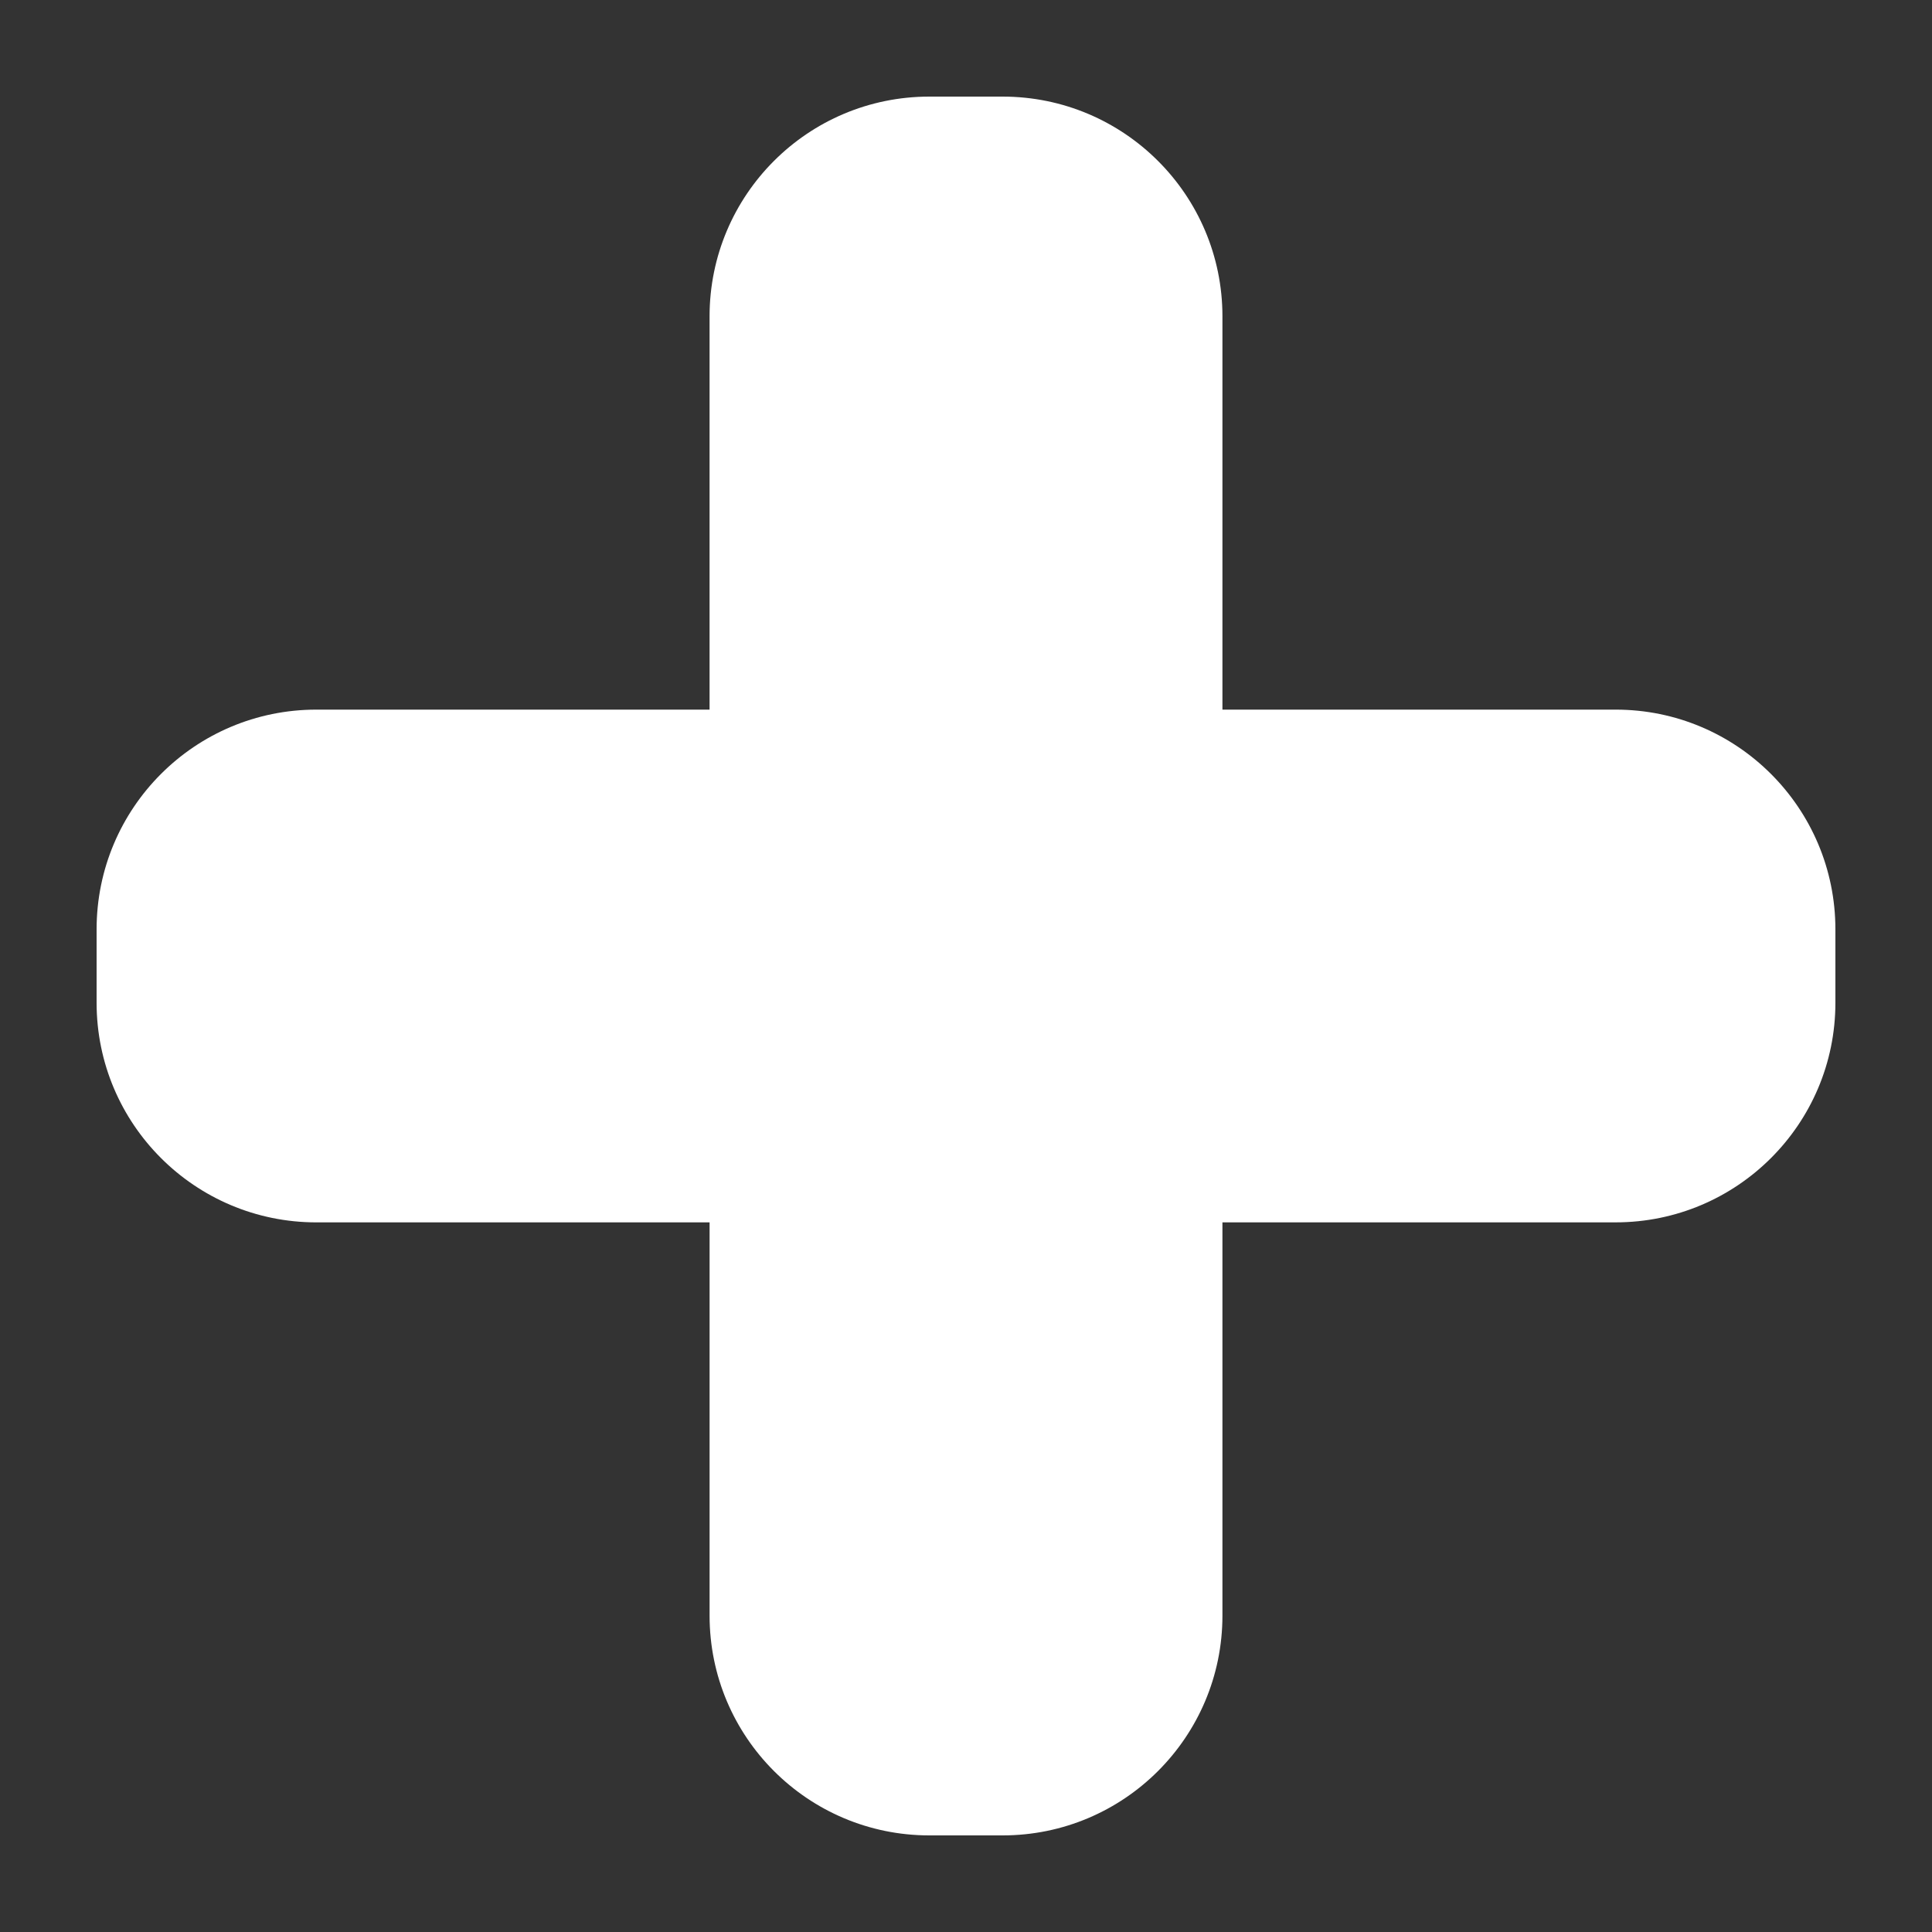 <?xml version="1.0" encoding="utf-8"?>
<!-- Generator: Adobe Illustrator 16.0.0, SVG Export Plug-In . SVG Version: 6.00 Build 0)  -->
<!DOCTYPE svg PUBLIC "-//W3C//DTD SVG 1.1//EN" "http://www.w3.org/Graphics/SVG/1.1/DTD/svg11.dtd">
<svg version="1.1" id="Your_Icon" xmlns="http://www.w3.org/2000/svg" xmlns:xlink="http://www.w3.org/1999/xlink" x="0px" y="0px"
	 width="100px" height="100px" viewBox="0 0 100 100" enable-background="new 0 0 100 100" xml:space="preserve">
<rect x="0" y="0" width="100" height="100" fill="#333333" stroke="none"/>
<path fill="#FFFFFF" d="M95,48.105v3.797c0,6.275-5.093,11.367-11.375,11.367H63.273v20.354C63.273,89.906,58.178,95,51.895,95
	h-3.792c-6.283,0-11.375-5.094-11.375-11.375V63.27H16.375C10.092,63.27,5,58.178,5,51.902v-3.797
	c0-6.283,5.092-11.375,11.375-11.375h20.352V16.375C36.727,10.092,41.819,5,48.102,5h3.792c6.283,0,11.379,5.092,11.379,11.375
	V36.73h20.353C89.907,36.73,95,41.823,95,48.105z"/>
</svg>
